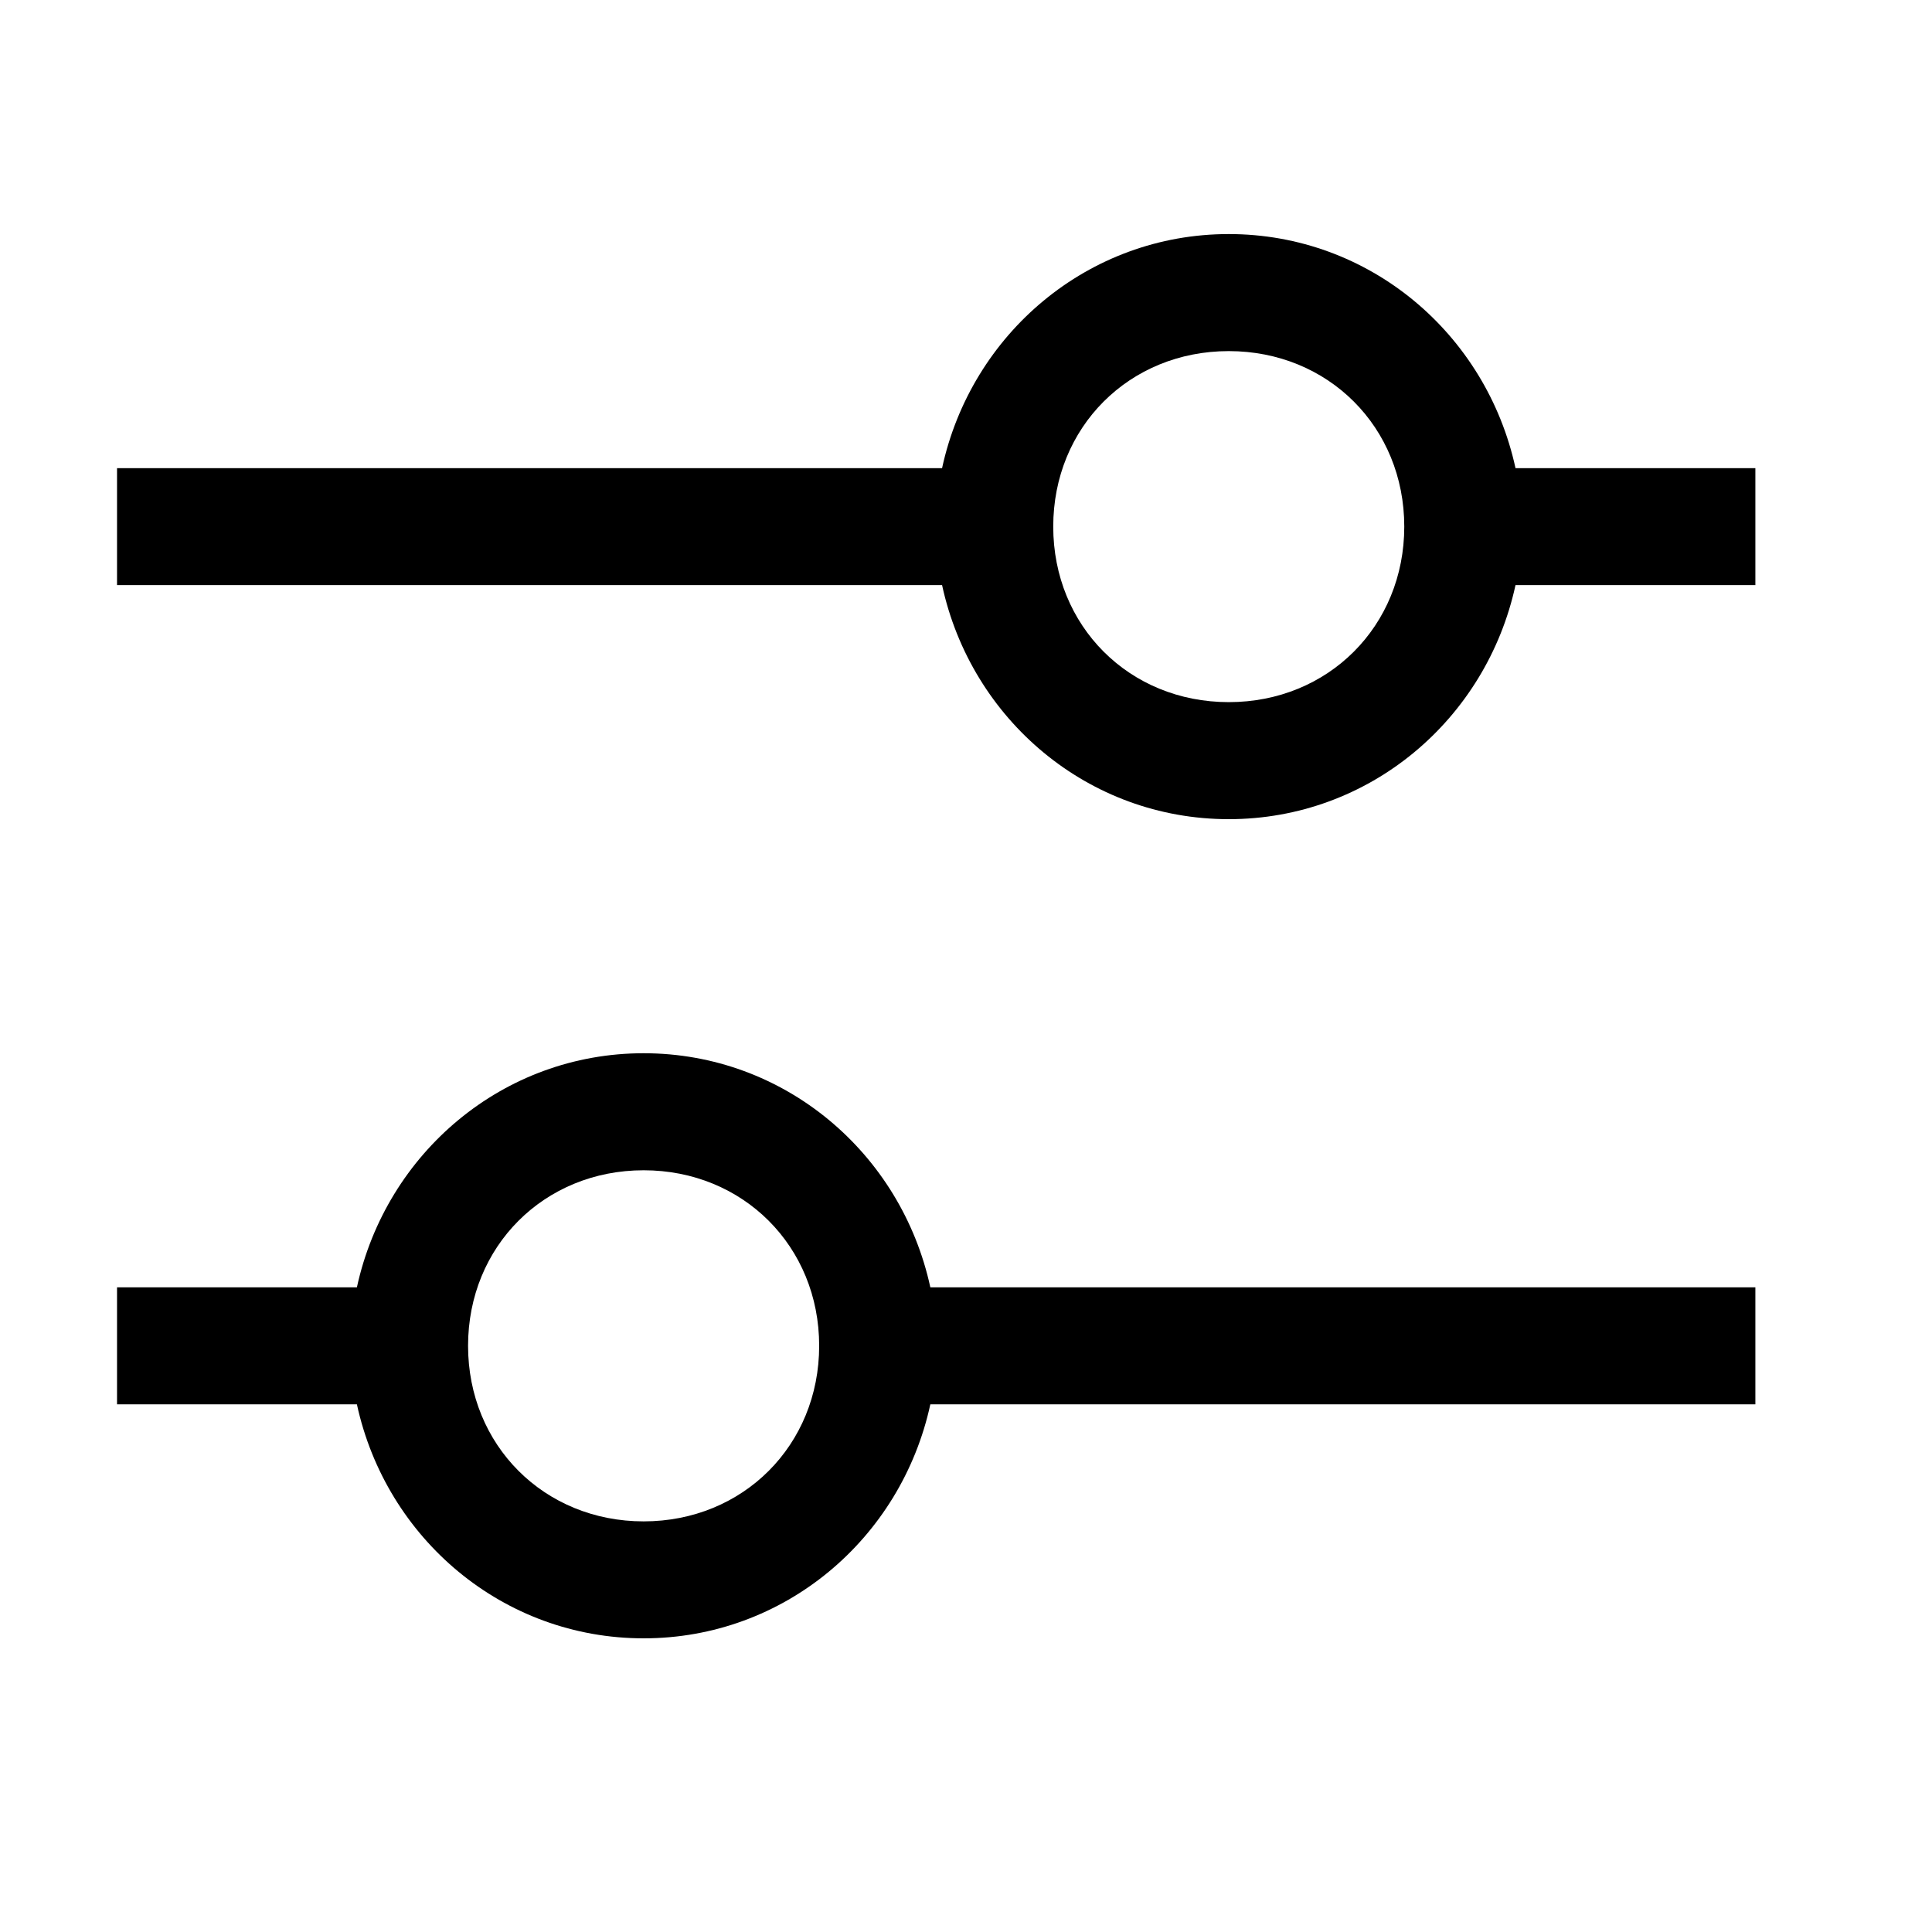 <svg width="26" height="26" viewBox="0 0 26 26" fill="none" xmlns="http://www.w3.org/2000/svg">
<g id="&#240;&#159;&#166;&#134; icon &#34;Settings adjust&#34;">
<path id="Vector" d="M23.623 6.3H20.395C20.001 4.488 18.426 3.15 16.536 3.15C14.646 3.15 13.071 4.488 12.678 6.3H1.575V7.874H12.678C13.071 9.686 14.646 11.024 16.536 11.024C18.426 11.024 20.001 9.686 20.395 7.874H23.623V6.3ZM16.536 9.449C15.197 9.449 14.174 8.426 14.174 7.087C14.174 5.748 15.197 4.725 16.536 4.725C17.875 4.725 18.898 5.748 18.898 7.087C18.898 8.426 17.875 9.449 16.536 9.449Z" fill="black"/>
<path id="Vector_2" d="M1.575 18.899H4.803C5.197 20.71 6.772 22.048 8.662 22.048C10.552 22.048 12.127 20.71 12.52 18.899H23.623V17.324H12.52C12.127 15.513 10.552 14.174 8.662 14.174C6.772 14.174 5.197 15.513 4.803 17.324H1.575V18.899ZM8.662 15.749C10 15.749 11.024 16.773 11.024 18.111C11.024 19.45 10 20.474 8.662 20.474C7.323 20.474 6.299 19.45 6.299 18.111C6.299 16.773 7.323 15.749 8.662 15.749Z" fill="black"/>
</g>
</svg>
